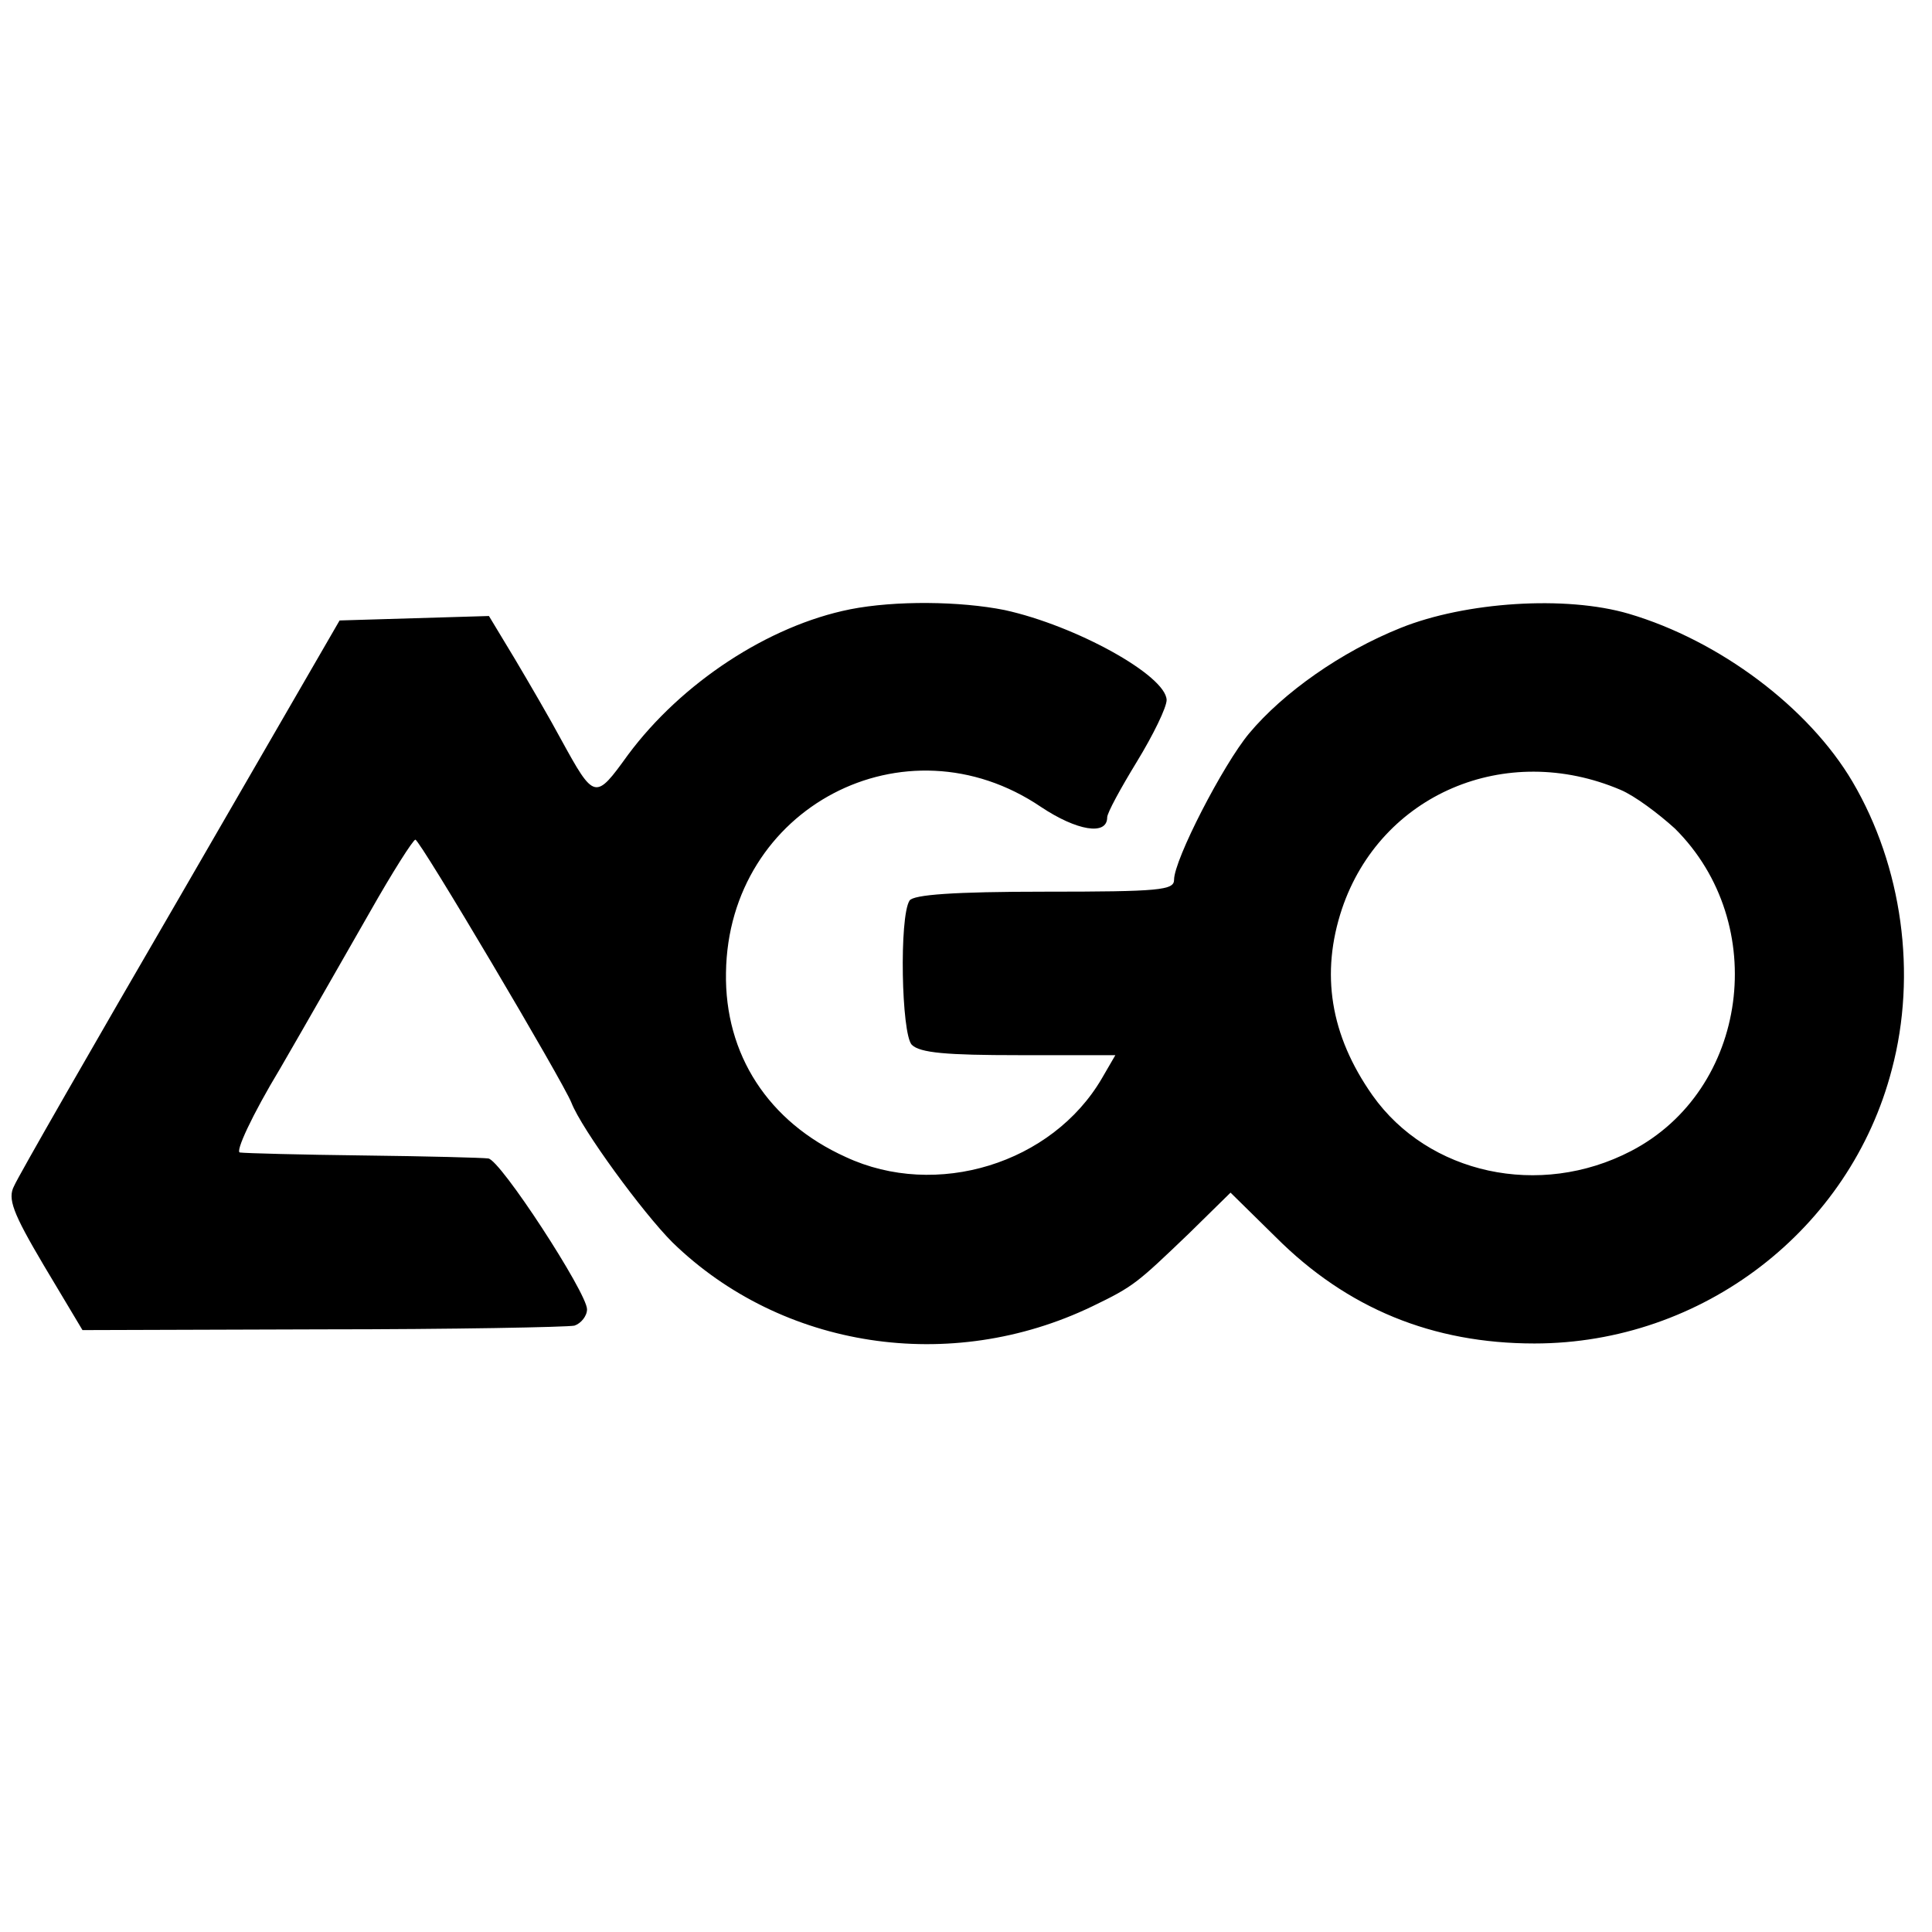 <?xml version="1.0" standalone="no"?>
<!DOCTYPE svg PUBLIC "-//W3C//DTD SVG 20010904//EN"
 "http://www.w3.org/TR/2001/REC-SVG-20010904/DTD/svg10.dtd">
<svg version="1.0" xmlns="http://www.w3.org/2000/svg"
 width="260pt" height="260pt" viewBox="0 0 260 260"
 preserveAspectRatio="xMidYMid meet">
<g transform="translate(0,260) scale(0.1,-0.1)"
fill="#000000" stroke="none">
<path d="M1144 1780 c-110 -22 -227 -99 -299 -196 -44 -61 -45 -61 -90 21 -15
28 -43 76 -62 108 l-35 58 -101 -3 -100 -3 -214 -370 c-118 -203 -219 -379
-224 -391 -9 -17 -2 -36 40 -107 l52 -87 322 1 c177 0 330 3 340 5 9 3 17 13
17 22 0 22 -117 202 -133 203 -7 1 -82 3 -167 4 -85 1 -160 3 -167 4 -7 0 16
50 54 113 36 62 90 157 121 211 30 53 58 97 61 97 6 0 199 -326 210 -354 14
-36 96 -148 136 -188 147 -143 374 -178 565 -86 56 27 60 31 130 98 l56 55 61
-60 c96 -96 211 -143 348 -143 226 0 425 153 481 369 34 128 14 273 -53 387
-59 100 -179 190 -301 226 -85 25 -220 16 -307 -19 -80 -32 -158 -87 -204
-142 -35 -42 -101 -170 -101 -197 0 -14 -19 -16 -174 -16 -122 0 -177 -4 -182
-12 -14 -22 -11 -179 3 -194 11 -11 47 -14 144 -14 l130 0 -18 -31 c-67 -115
-223 -163 -345 -106 -104 47 -163 138 -161 248 3 222 241 347 424 223 48 -32
89 -39 89 -14 0 6 18 39 40 75 22 36 40 73 40 83 -1 33 -122 100 -218 121 -60
12 -147 13 -208 1z m1037 -243 c19 -8 51 -32 73 -52 129 -128 99 -352 -59
-434 -123 -64 -273 -31 -348 75 -57 81 -70 164 -41 251 52 154 220 226 375
160z"/>
</g>
</svg>
